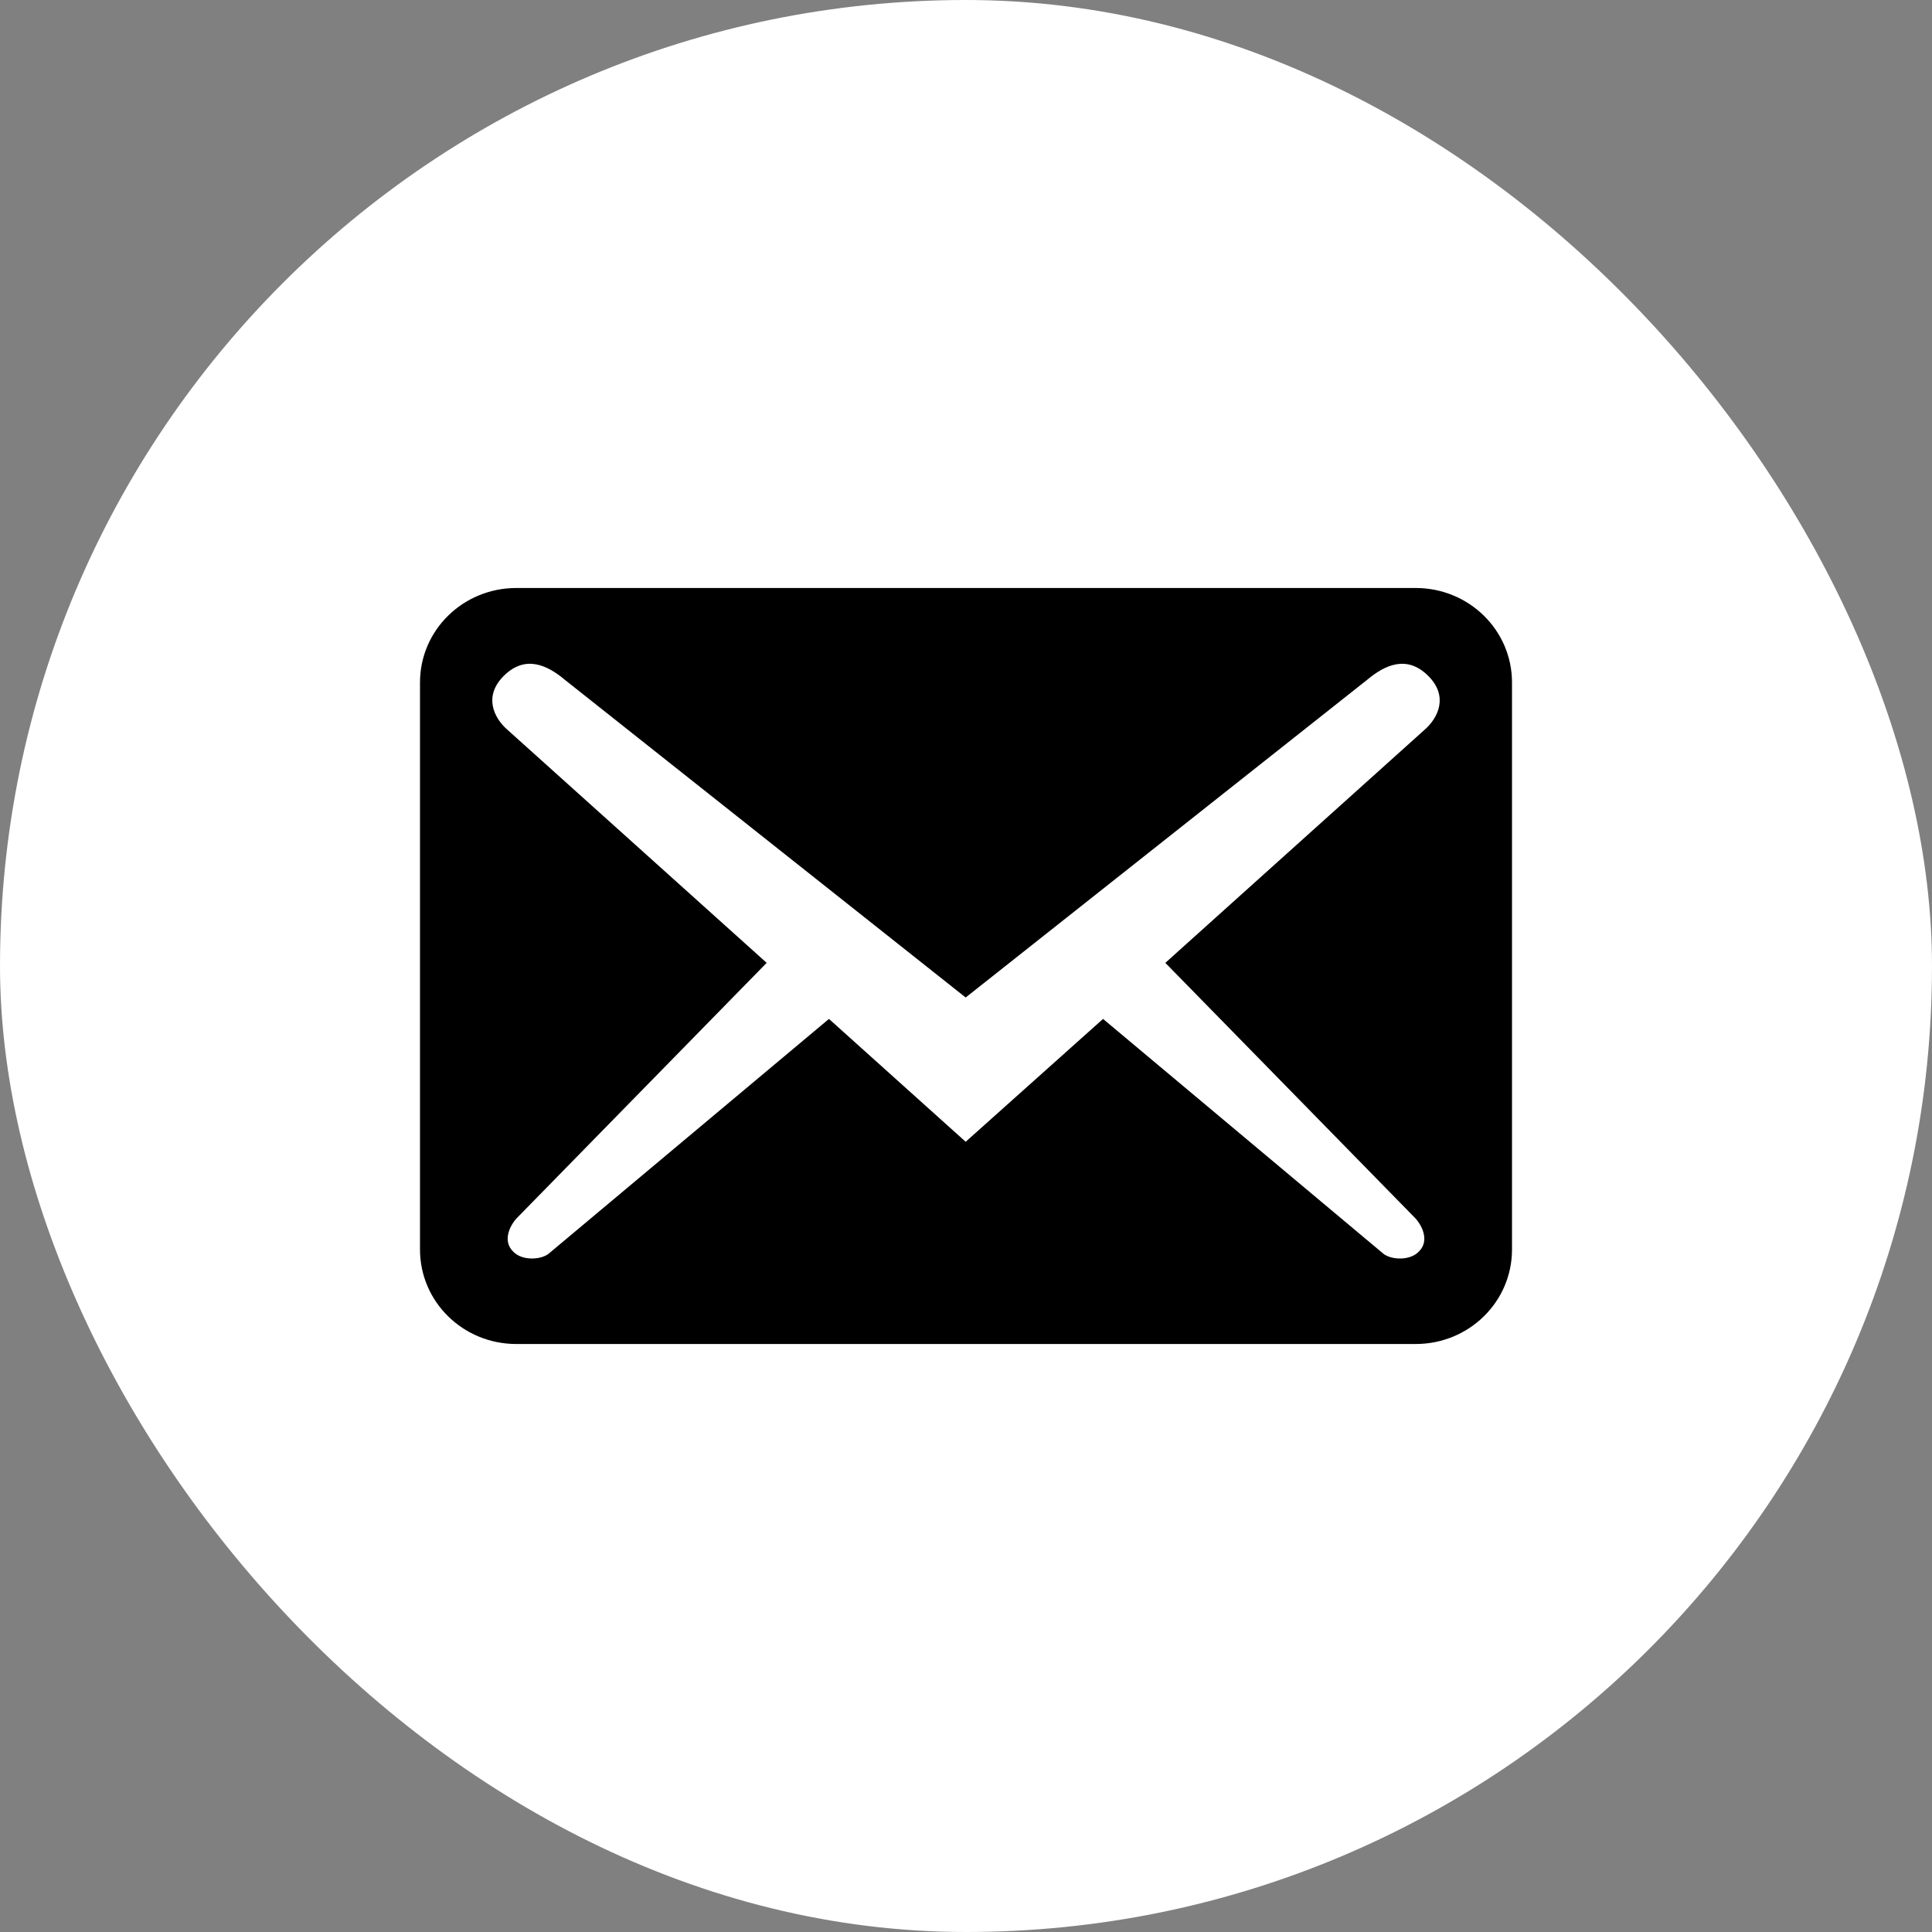 <svg width="46" height="46" viewBox="0 0 46 46" fill="none" xmlns="http://www.w3.org/2000/svg">
<rect x="0" y="0" width="46" height="46" fill="#808080" stroke="none"/>
<rect width="46" height="46" rx="23" fill="white"/>
<path d="M36 29.75V16.25C36 15.005 34.976 14 33.707 14H12.293C11.024 14 10 15.005 10 16.25V29.75C10 30.995 11.024 32 12.293 32H33.707C34.976 32 36 30.995 36 29.75ZM33.998 16.085C34.502 16.58 34.227 17.09 33.952 17.345L27.746 22.925L33.707 29.015C33.891 29.225 34.013 29.555 33.799 29.78C33.6 30.02 33.142 30.005 32.943 29.855L26.263 24.26L22.992 27.185L19.737 24.26L13.057 29.855C12.858 30.005 12.4 30.02 12.201 29.78C11.987 29.555 12.109 29.225 12.293 29.015L18.254 22.925L12.048 17.345C11.773 17.09 11.498 16.58 12.002 16.085C12.507 15.59 13.027 15.83 13.454 16.19L22.992 23.75L32.546 16.19C32.974 15.83 33.493 15.59 33.998 16.085Z" fill="black"/>
</svg>
